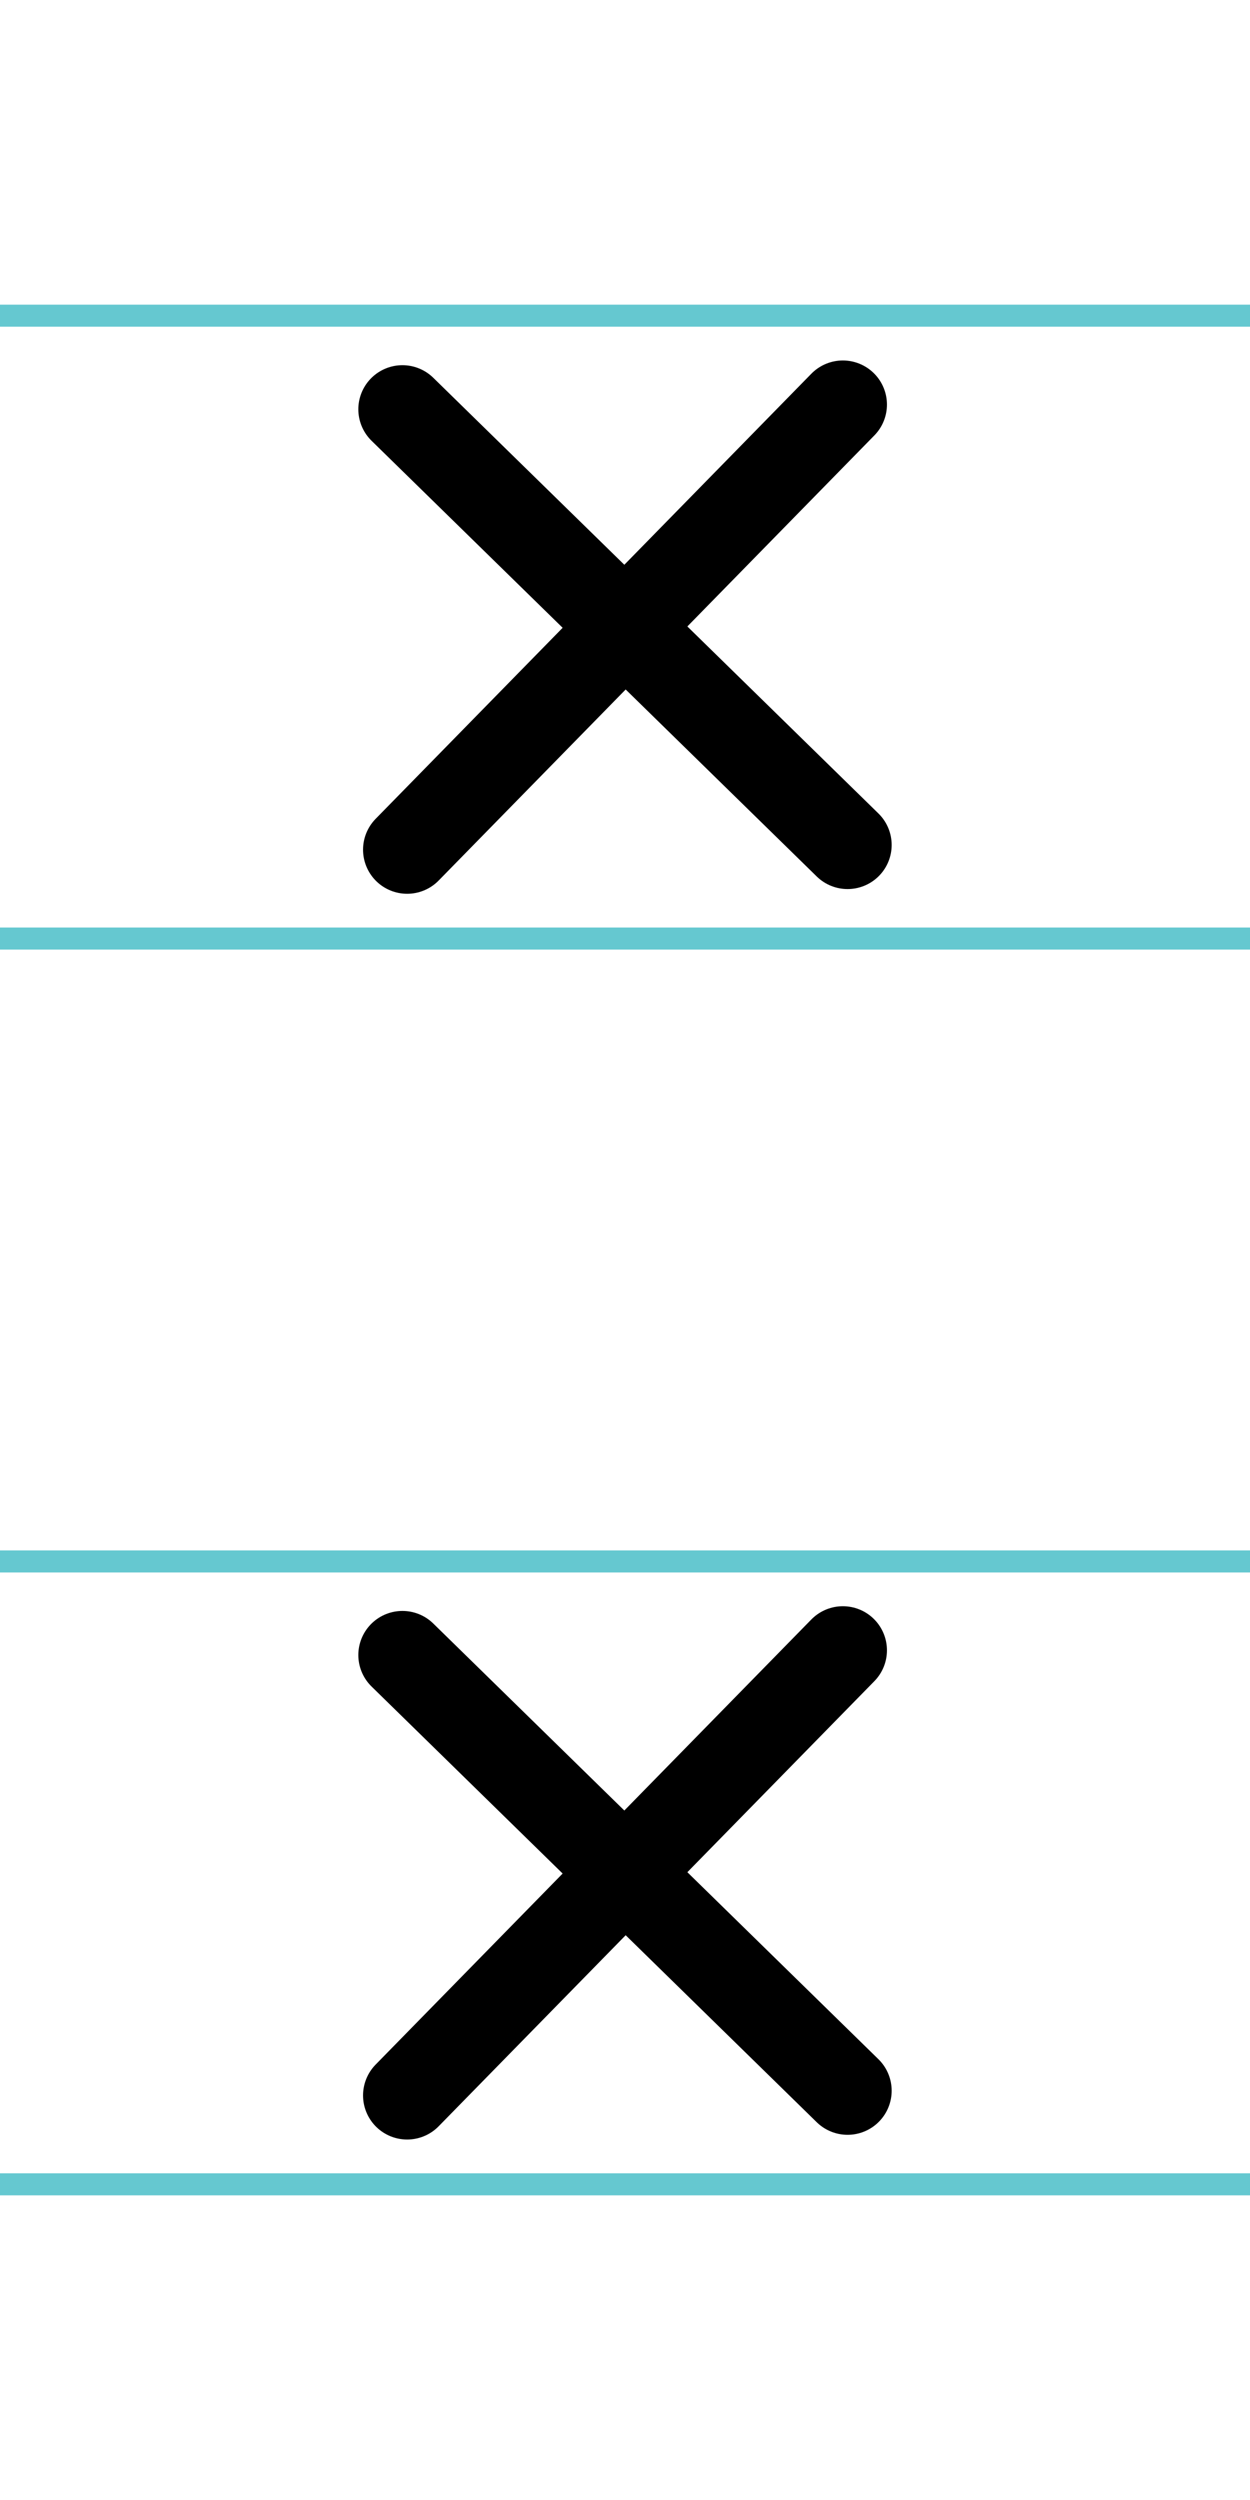 <?xml version="1.0" encoding="UTF-8"?>
<svg xmlns="http://www.w3.org/2000/svg" width="20mm" height="40mm" viewBox="0 0 56.693 113.386">
  <g id="a" data-name="Ebene_1">
    <line x1="-477.675" y1="14.318" x2="1158.544" y2="14.318" fill="none" stroke="#65c8d0" stroke-miterlimit="10"/>
    <line x1="-477.675" y1="42.568" x2="1158.544" y2="42.568" fill="none" stroke="#65c8d0" stroke-miterlimit="10"/>
    <line x1="-477.675" y1="70.818" x2="1158.544" y2="70.818" fill="none" stroke="#65c8d0" stroke-miterlimit="10"/>
    <line x1="-477.675" y1="99.068" x2="1158.544" y2="99.068" fill="none" stroke="#65c8d0" stroke-miterlimit="10"/>
  </g>
  <g id="b" data-name="Ebene_2">
    <g>
      <g>
        <line x1="18.252" y1="18.563" x2="38.441" y2="38.323" fill="none" stroke="#000" stroke-linecap="round" stroke-miterlimit="10" stroke-width="4"/>
        <line x1="18.466" y1="38.537" x2="38.227" y2="18.349" fill="none" stroke="#000" stroke-linecap="round" stroke-miterlimit="10" stroke-width="4"/>
      </g>
      <g>
        <line x1="18.252" y1="75.063" x2="38.441" y2="94.823" fill="none" stroke="#000" stroke-linecap="round" stroke-miterlimit="10" stroke-width="4"/>
        <line x1="18.466" y1="95.037" x2="38.227" y2="74.849" fill="none" stroke="#000" stroke-linecap="round" stroke-miterlimit="10" stroke-width="4"/>
      </g>
    </g>
  </g>
</svg>